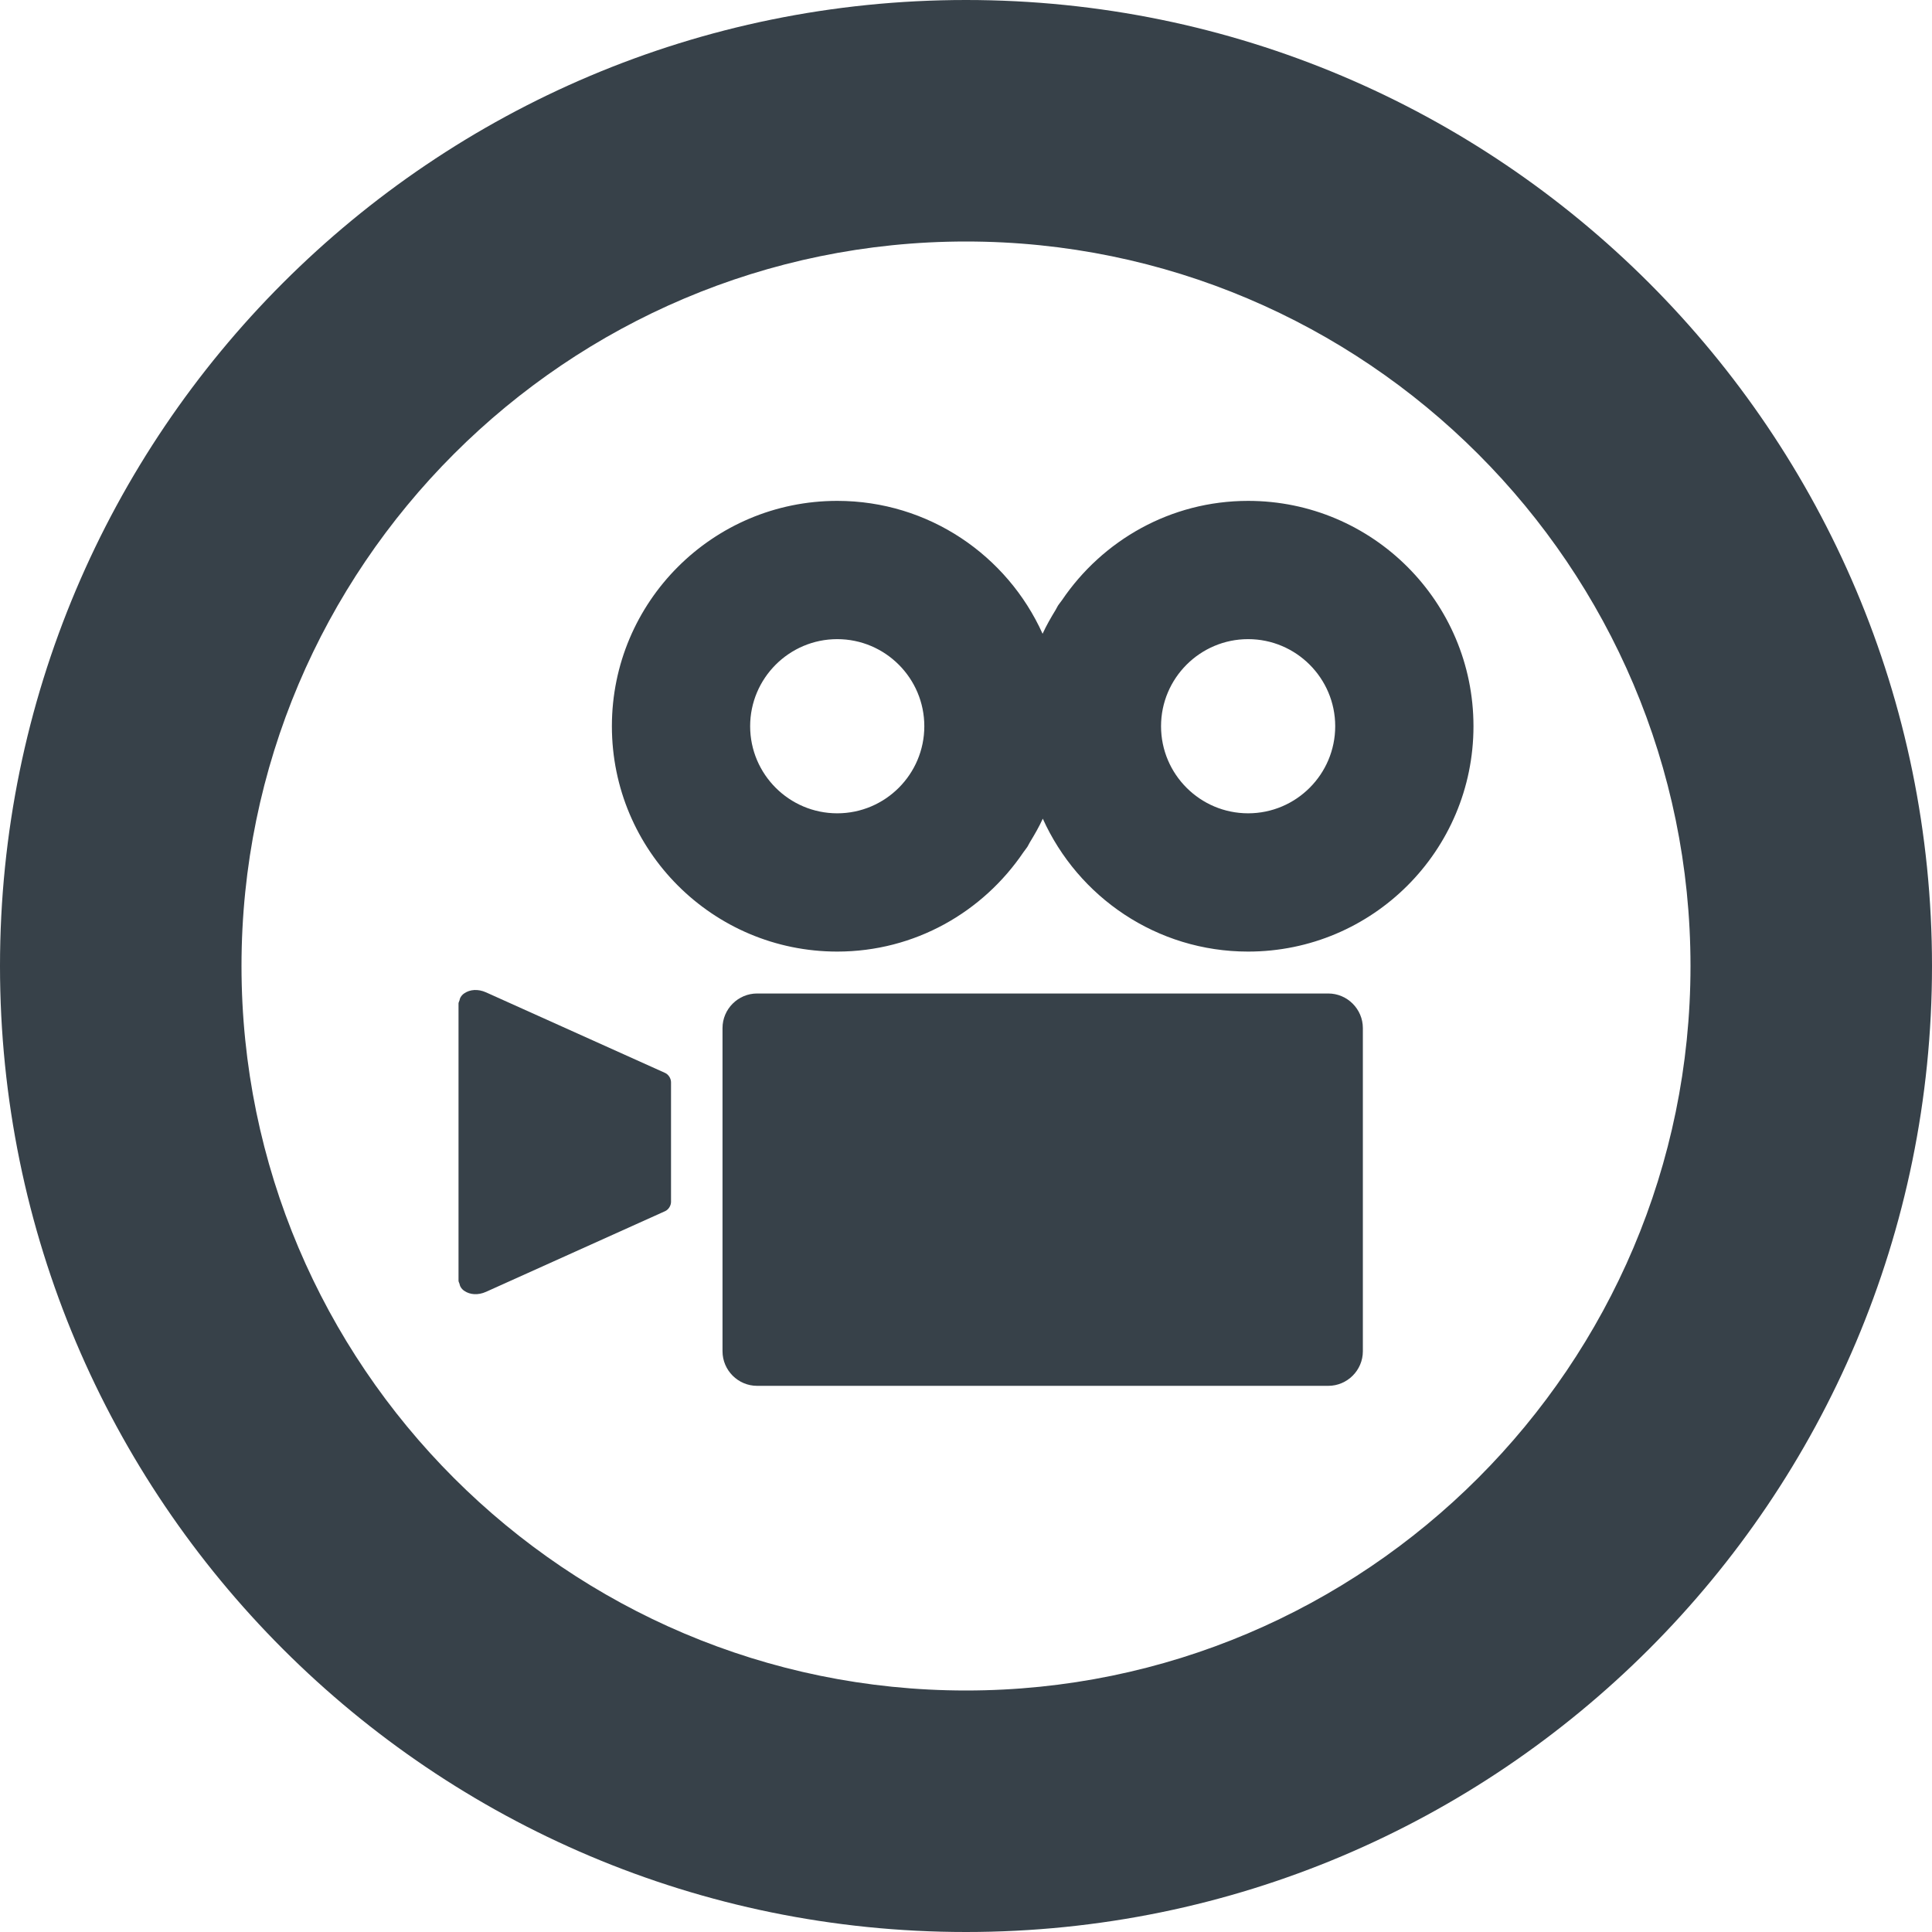 <?xml version="1.0" encoding="utf-8"?>
<!-- Generator: Adobe Illustrator 18.1.1, SVG Export Plug-In . SVG Version: 6.00 Build 0)  -->
<!DOCTYPE svg PUBLIC "-//W3C//DTD SVG 1.1//EN" "http://www.w3.org/Graphics/SVG/1.1/DTD/svg11.dtd">
<svg version="1.1" id="_x31_0" xmlns="http://www.w3.org/2000/svg" xmlns:xlink="http://www.w3.org/1999/xlink" x="0px" y="0px"
	 viewBox="0 0 512 512" style="enable-background:new 0 0 512 512;" xml:space="preserve">
<style type="text/css">
	.st0{fill:#374149;}
</style>
<g>
	<path class="st0" d="M176.297,284.355l-47.484-21.367c-2.172-0.976-4.278-0.746-5.688,0.203c-0.172,0.114-0.343,0.226-0.488,0.363
		c-0.258,0.246-0.465,0.504-0.633,0.821c-0.121,0.226-0.172,0.488-0.234,0.746c-0.074,0.282-0.258,0.5-0.258,0.817v73.453
		c0,0.317,0.183,0.535,0.254,0.817c0.066,0.258,0.118,0.523,0.238,0.75c0.168,0.317,0.375,0.574,0.633,0.821
		c0.145,0.137,0.316,0.246,0.488,0.363c1.41,0.949,3.516,1.179,5.692,0.199l47.48-21.387c0.902-0.434,1.531-1.469,1.531-2.465
		V286.82C177.828,285.828,177.199,284.789,176.297,284.355z"/>
	<path class="st0" d="M352,263.285H200.641c-5.043,0-9.168,4.126-9.168,9.168v85.641c0,5.043,4.125,9.168,9.168,9.168H352
		c5.043,0,9.172-4.125,9.172-9.168v-85.641C361.172,267.41,357.043,263.285,352,263.285z"/>
	<path class="st0" d="M330.766,132.738c-20.578,0-38.61,10.484-49.34,26.328c-0.332,0.484-0.722,0.914-1.042,1.41
		c-0.227,0.363-0.395,0.762-0.618,1.129c-1.254,2.046-2.453,4.133-3.473,6.347c-9.359-20.746-30.176-35.214-54.418-35.214
		c-32.981,0-59.719,26.738-59.719,59.718c0,32.985,26.738,59.723,59.719,59.723c20.586,0,38.625-10.497,49.355-26.348
		c0.324-0.477,0.711-0.902,1.023-1.39c0.242-0.375,0.418-0.797,0.649-1.184c1.242-2.031,2.438-4.098,3.446-6.297
		c9.359,20.75,30.175,35.219,54.418,35.219c32.981,0,59.718-26.738,59.718-59.723C390.484,159.477,363.746,132.738,330.766,132.738z
		 M330.766,215.535c-12.726,0-23.078-10.352-23.078-23.078c0-12.722,10.352-23.078,23.078-23.078s23.078,10.355,23.078,23.078
		C353.844,205.183,343.492,215.535,330.766,215.535z M221.875,169.379c12.726,0,23.078,10.355,23.078,23.078
		c0,12.726-10.351,23.078-23.078,23.078c-12.723,0-23.078-10.352-23.078-23.078C198.797,179.734,209.152,169.379,221.875,169.379z"
		/>
	<path class="st0" d="M256,0C114.614,0,0,114.617,0,256c0,141.386,114.614,256,256,256c141.383,0,256-114.614,256-256
		C512,114.617,397.383,0,256,0z M256,448c-105.871,0-192-86.129-192-192c0-105.867,86.129-192,192-192c105.867,0,192,86.133,192,192
		C448,361.871,361.867,448,256,448z"/>
</g>
</svg>
